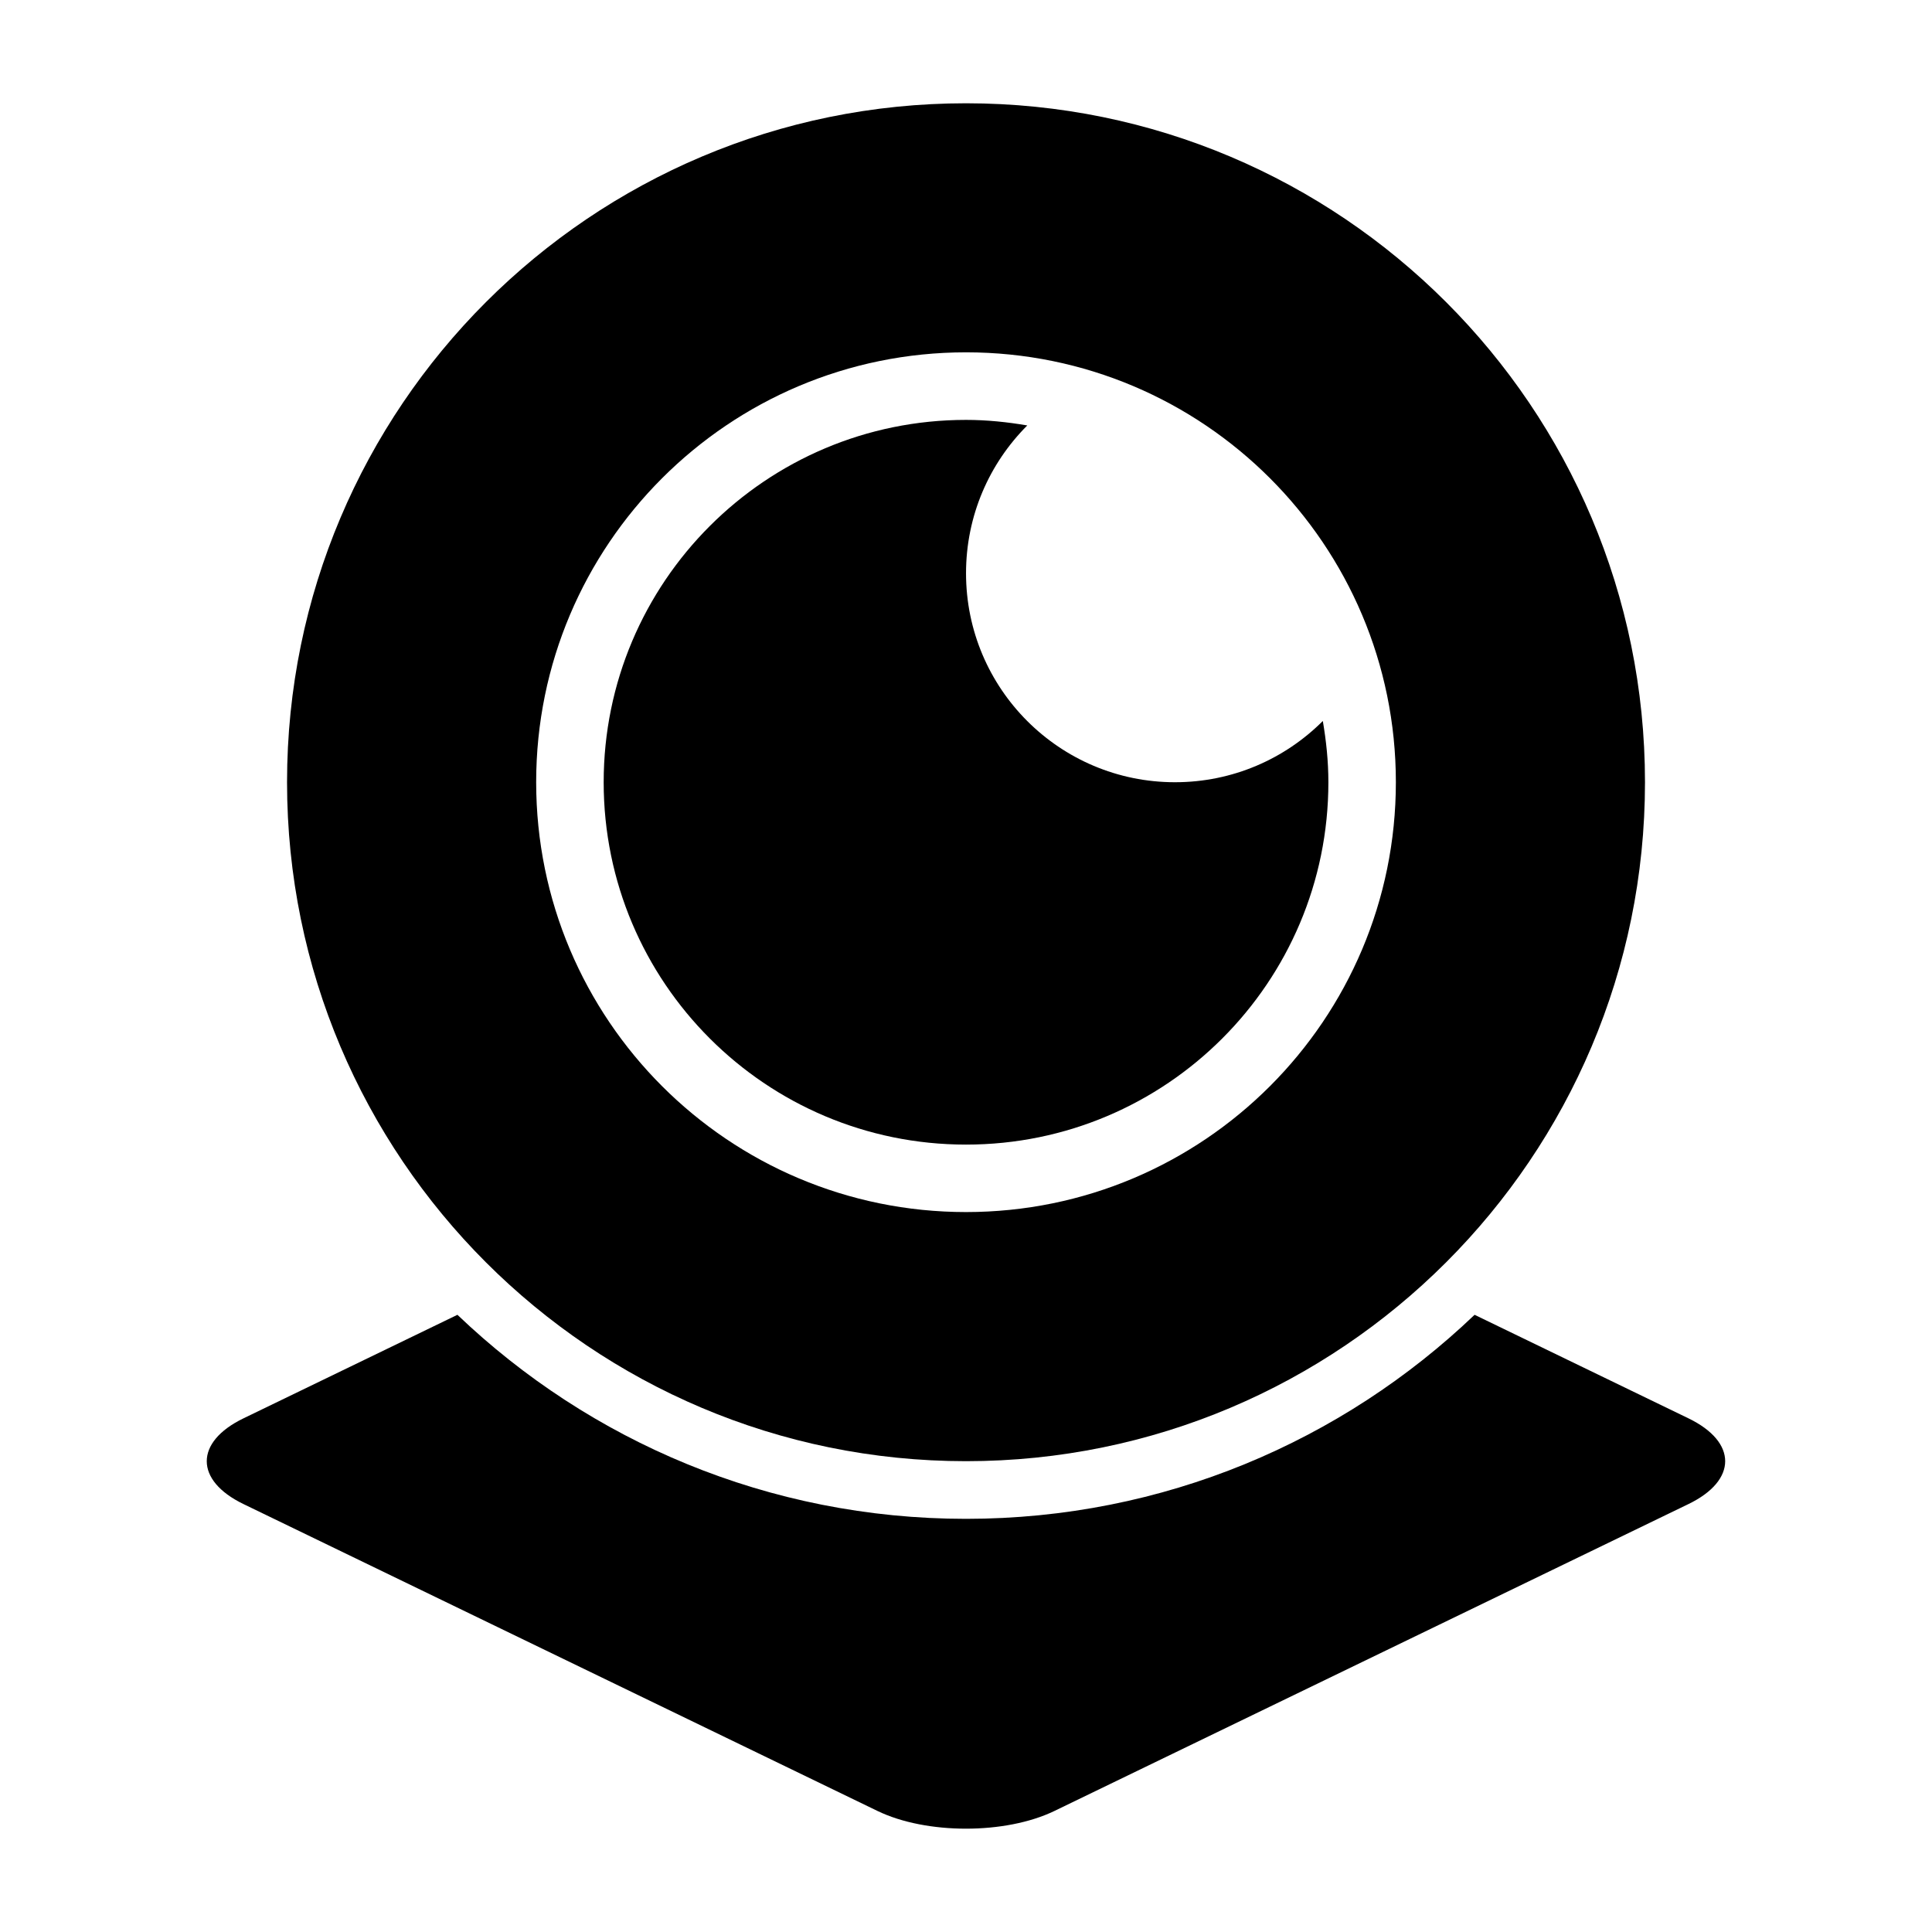 <?xml version="1.0" encoding="UTF-8"?>
<!-- Uploaded to: SVG Repo, www.svgrepo.com, Generator: SVG Repo Mixer Tools -->
<svg fill="#000000" width="800px" height="800px" version="1.1" viewBox="144 144 512 512" xmlns="http://www.w3.org/2000/svg">
 <g>
  <path d="m400.01 171.37c-99.375 0-179.94 80.555-179.94 179.93 0 99.371 80.559 179.93 179.94 179.93 99.375 0 179.93-80.559 179.93-179.93 0-99.375-80.547-179.93-179.93-179.93zm0 293.84c-62.914 0-113.92-51-113.92-113.92 0-62.914 51.004-113.92 113.92-113.92 62.91 0 113.91 51.004 113.91 113.92s-51 113.92-113.91 113.92z"/>
  <path d="m455.39 351.3c-30.586 0-55.383-24.793-55.383-55.383 0-15.301 6.203-29.145 16.234-39.168-5.289-0.902-10.688-1.473-16.234-1.473-53.031 0-96.027 42.988-96.027 96.027 0 53.035 42.988 96.027 96.027 96.027 53.035 0 96.027-42.988 96.027-96.027 0-5.547-0.57-10.941-1.473-16.234-10.031 10.027-23.875 16.23-39.172 16.23z"/>
  <path d="m591.49 519.89-56.707-27.453c-35.043 33.473-82.484 54.07-134.78 54.07-52.289 0-99.738-20.598-134.78-54.07l-56.723 27.453c-12.941 6.266-12.941 16.426 0 22.691l168.05 81.344c12.949 6.258 33.938 6.258 46.883 0l168.05-81.344c12.945-6.269 12.945-16.426 0.004-22.691z"/>
 </g>
</svg>